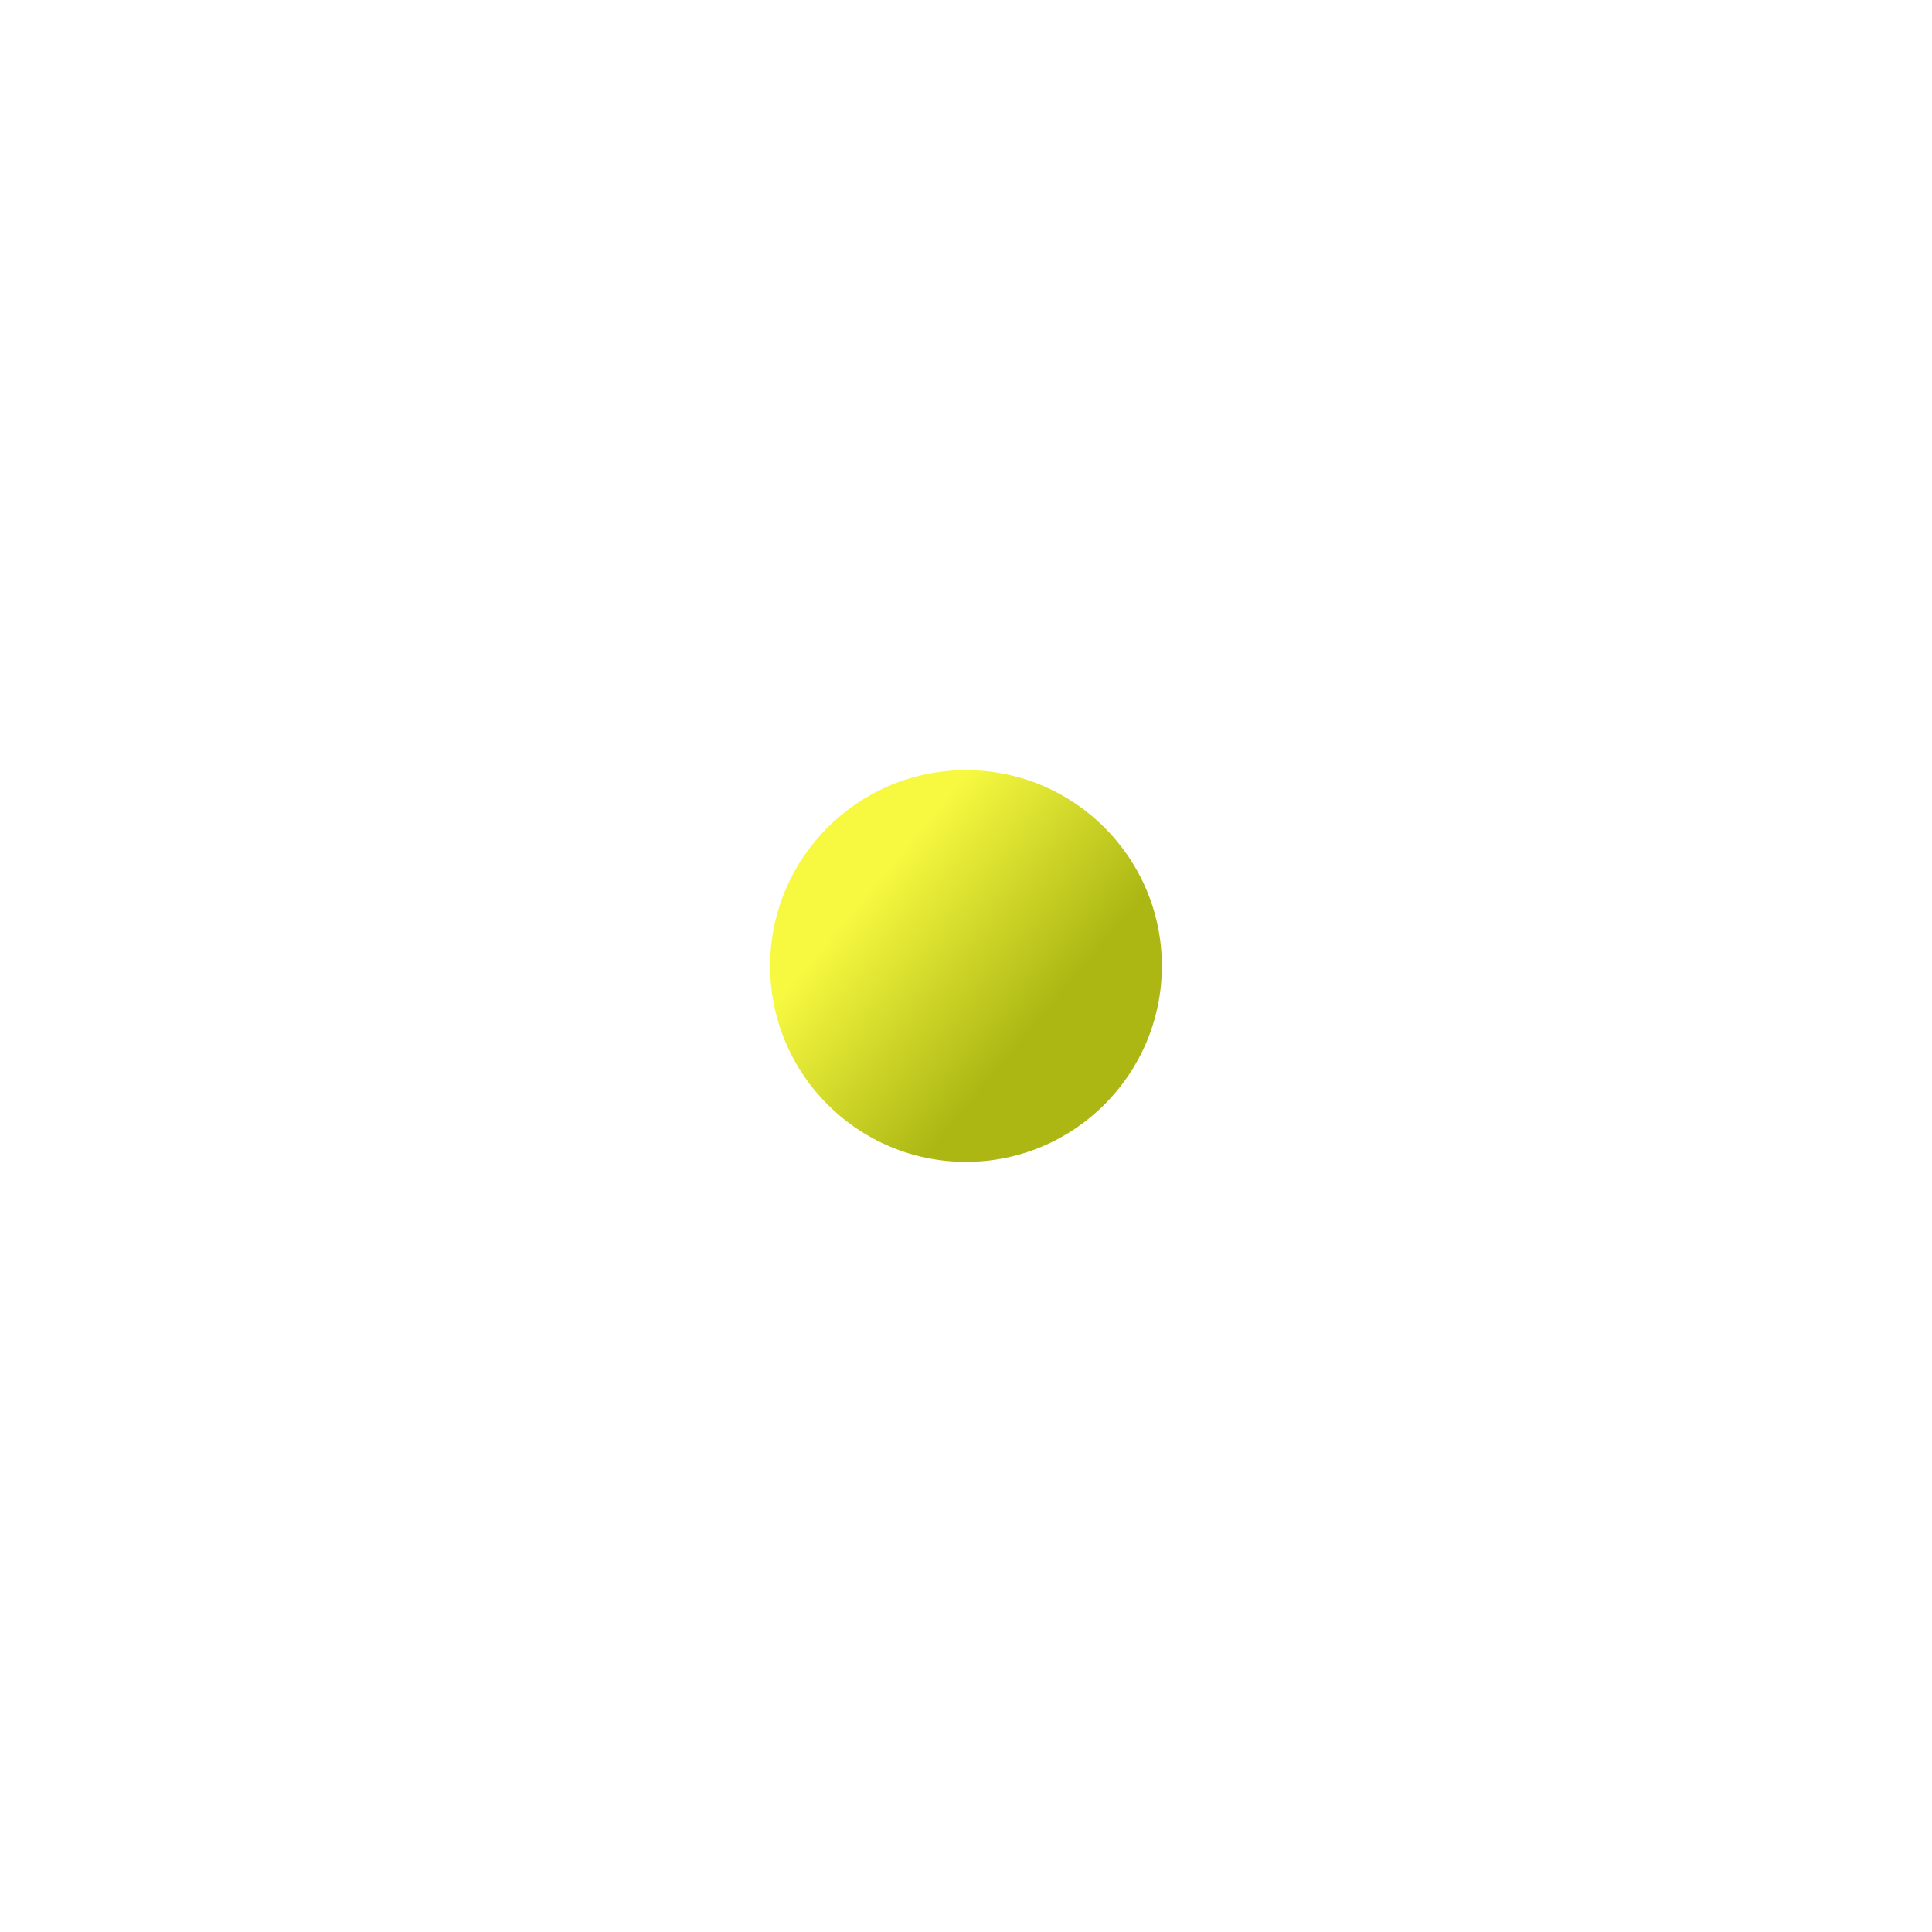 <?xml version="1.0" encoding="UTF-8"?> <svg xmlns="http://www.w3.org/2000/svg" width="291" height="291" viewBox="0 0 291 291" fill="none"> <g filter="url(#filter0_f_23_85)"> <circle cx="145.5" cy="145.5" r="29.5" fill="url(#paint0_linear_23_85)"></circle> </g> <defs> <filter id="filter0_f_23_85" x="0" y="0" width="291" height="291" filterUnits="userSpaceOnUse" color-interpolation-filters="sRGB"> <feFlood flood-opacity="0" result="BackgroundImageFix"></feFlood> <feBlend mode="normal" in="SourceGraphic" in2="BackgroundImageFix" result="shape"></feBlend> <feGaussianBlur stdDeviation="58" result="effect1_foregroundBlur_23_85"></feGaussianBlur> </filter> <linearGradient id="paint0_linear_23_85" x1="142.119" y1="120.606" x2="166.963" y2="141.286" gradientUnits="userSpaceOnUse"> <stop stop-color="#F7F940"></stop> <stop offset="1" stop-color="#ACB714"></stop> </linearGradient> </defs> </svg> 